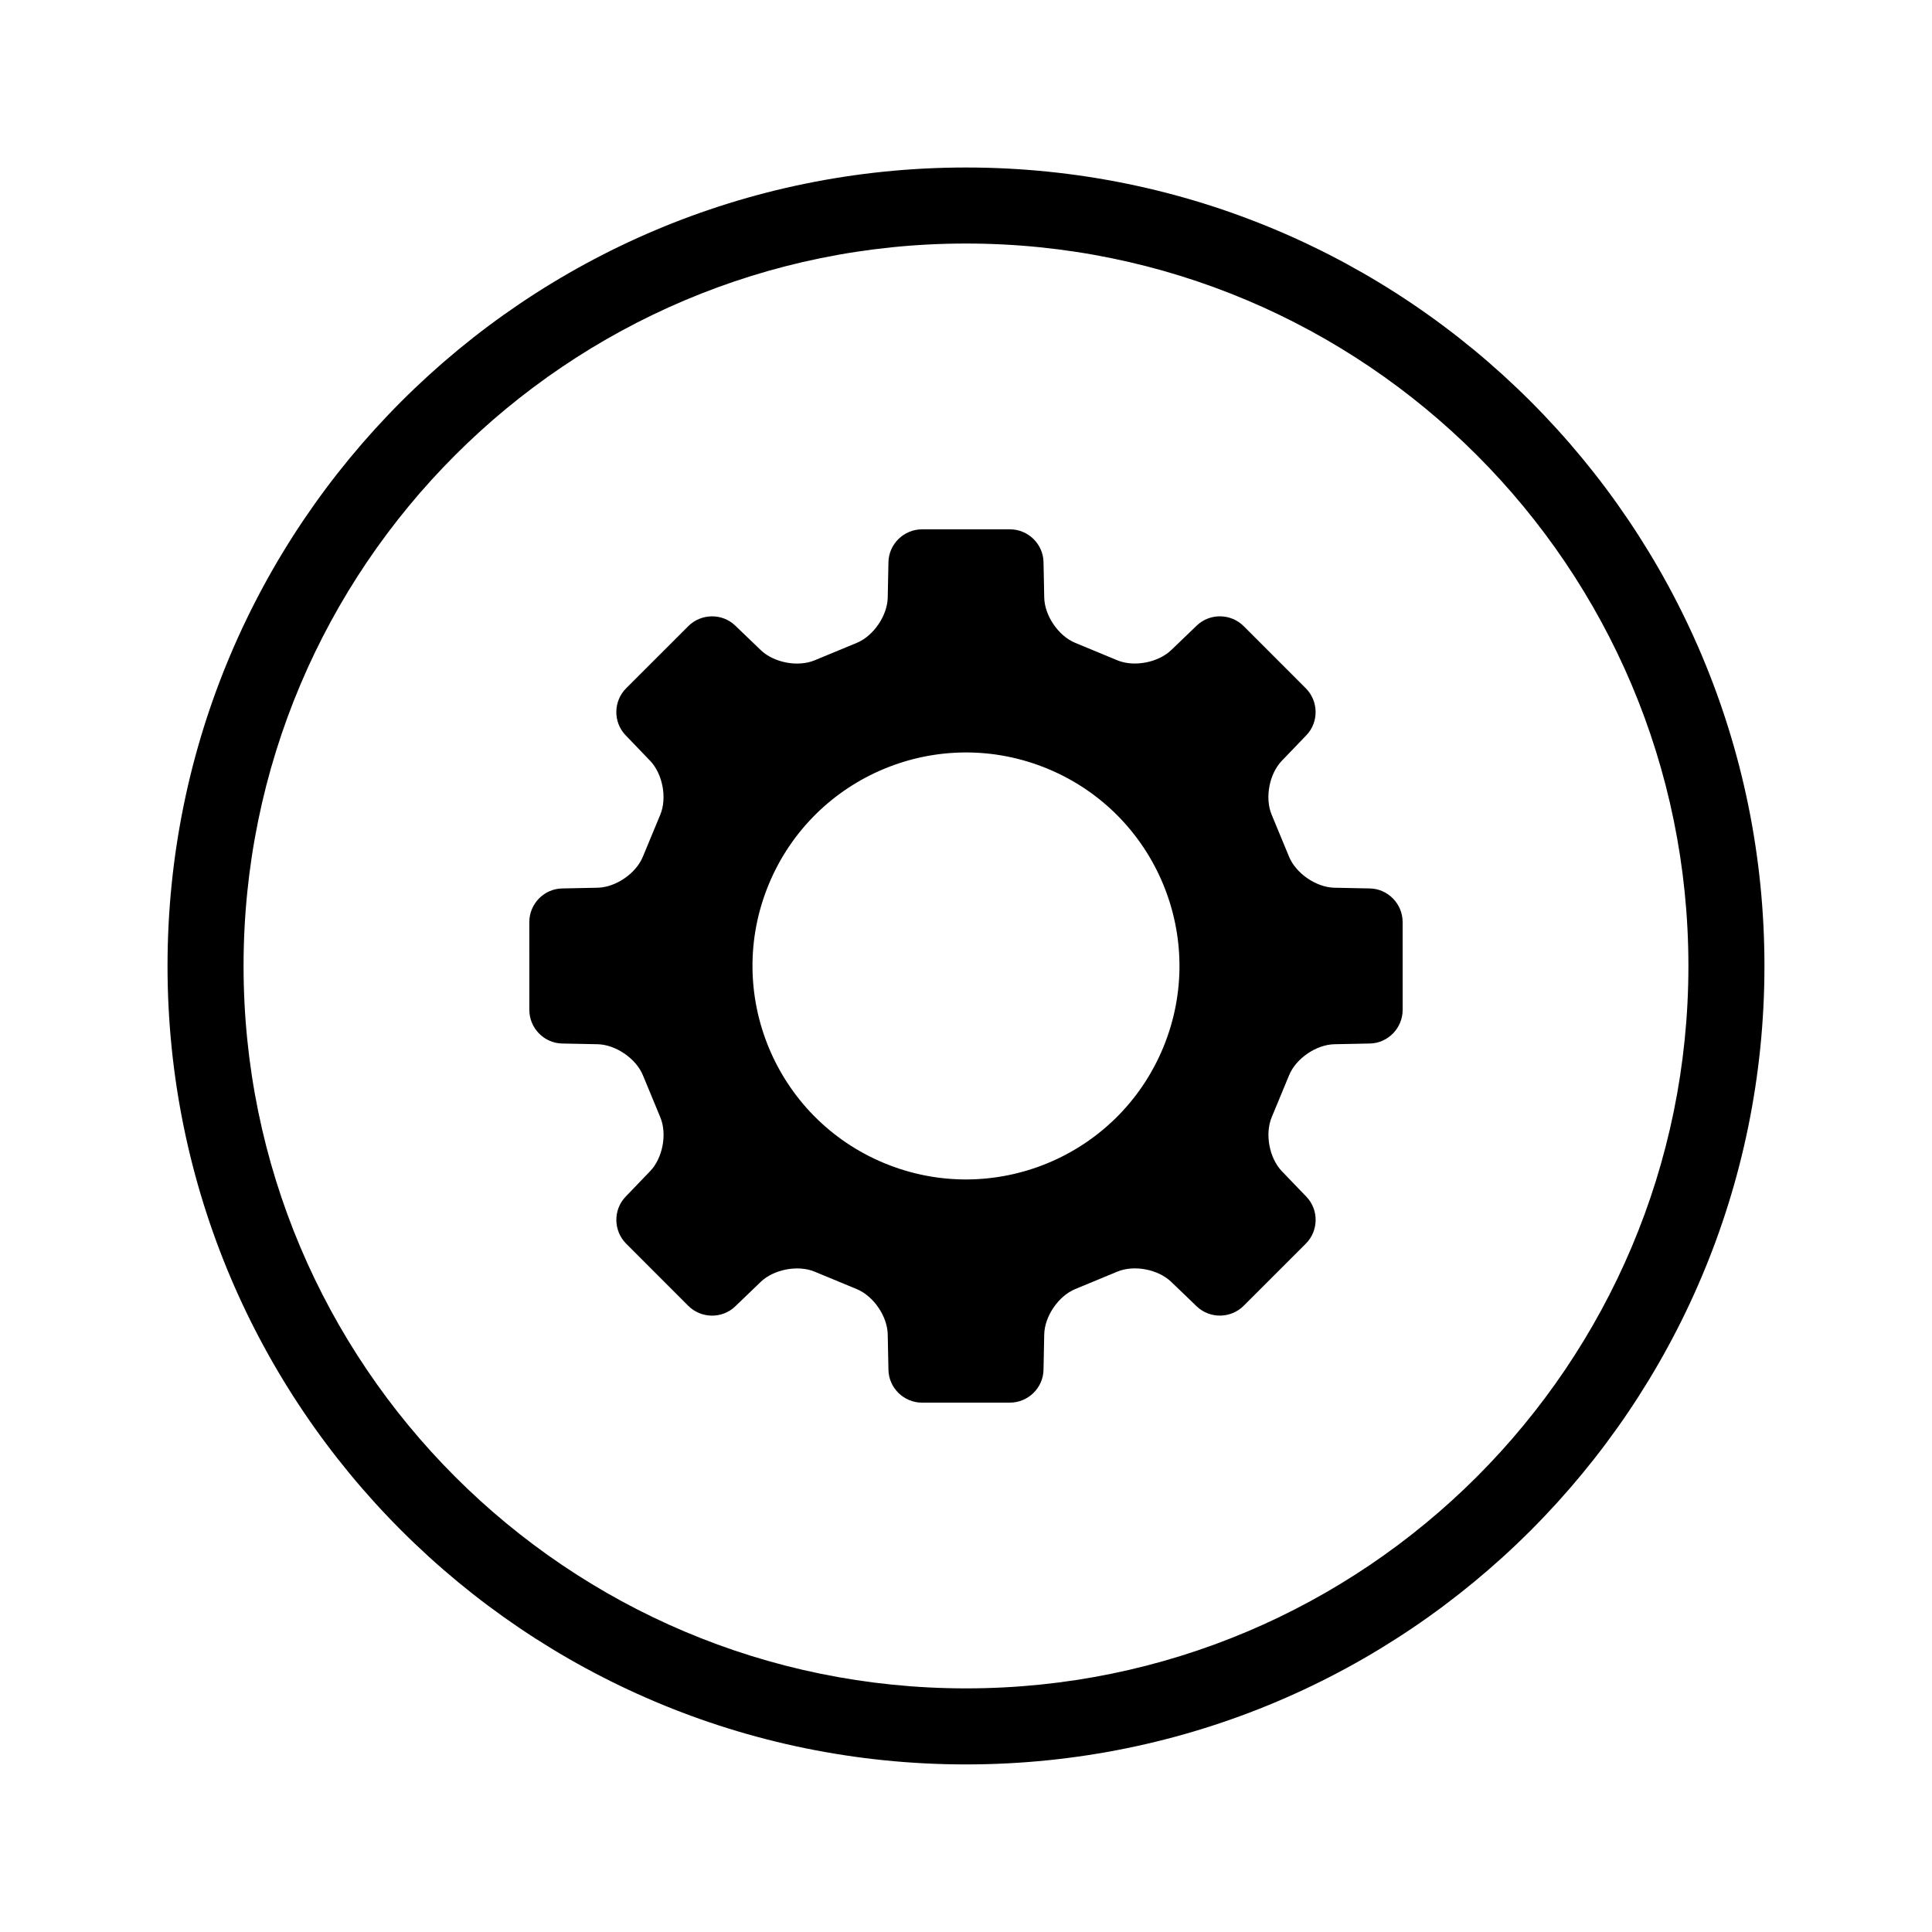 <?xml version="1.0" encoding="UTF-8"?>
<!-- Uploaded to: ICON Repo, www.iconrepo.com, Generator: ICON Repo Mixer Tools -->
<svg fill="#000000" width="800px" height="800px" version="1.1" viewBox="144 144 512 512" xmlns="http://www.w3.org/2000/svg">
 <path d="m338.84 490.21c-3.465 3.324-9.031 3.258-12.449-0.164l-16.445-16.453c-3.414-3.414-3.484-8.988-0.16-12.449l6.504-6.769c3.324-3.461 4.547-9.82 2.699-14.281l-4.629-11.176c-1.832-4.426-7.211-8.09-12.008-8.188l-9.383-0.188c-4.797-0.098-8.688-4.082-8.691-8.918l-0.004-23.262c-0.004-4.828 3.887-8.82 8.684-8.914l9.387-0.191c4.797-0.094 10.16-3.731 12.008-8.191l4.633-11.176c1.832-4.426 0.621-10.824-2.703-14.285l-6.5-6.766c-3.328-3.465-3.258-9.031 0.16-12.449l16.453-16.445c3.414-3.414 8.992-3.484 12.449-0.16l6.769 6.504c3.461 3.324 9.824 4.547 14.281 2.699l11.176-4.629c4.426-1.832 8.094-7.211 8.188-12.008l0.188-9.383c0.098-4.797 4.082-8.688 8.918-8.691l23.262-0.004c4.828-0.004 8.82 3.887 8.918 8.684l0.188 9.387c0.098 4.797 3.731 10.16 8.191 12.008l11.176 4.633c4.43 1.832 10.824 0.621 14.285-2.703l6.769-6.5c3.461-3.328 9.027-3.258 12.445 0.16l16.445 16.453c3.414 3.414 3.484 8.992 0.16 12.449l-6.504 6.769c-3.324 3.461-4.547 9.824-2.699 14.281l4.629 11.176c1.836 4.426 7.211 8.094 12.008 8.188l9.383 0.188c4.801 0.098 8.691 4.082 8.691 8.918l0.008 23.262c0 4.828-3.891 8.82-8.688 8.918l-9.387 0.188c-4.797 0.098-10.16 3.731-12.008 8.191l-4.629 11.176c-1.836 4.43-0.625 10.824 2.699 14.285l6.504 6.769c3.324 3.461 3.258 9.027-0.164 12.445l-16.453 16.445c-3.414 3.414-8.988 3.484-12.449 0.16l-6.769-6.504c-3.461-3.324-9.82-4.547-14.281-2.699l-11.176 4.629c-4.426 1.836-8.09 7.211-8.188 12.008l-0.188 9.383c-0.098 4.801-4.082 8.691-8.918 8.691l-23.262 0.008c-4.828 0-8.82-3.891-8.914-8.688l-0.191-9.387c-0.094-4.797-3.731-10.16-8.191-12.008l-11.176-4.629c-4.426-1.836-10.824-0.625-14.285 2.699zm61.156 121.38c-116.86 0-211.6-94.734-211.6-211.6s94.738-211.6 211.6-211.6 211.6 94.738 211.6 211.6-94.734 211.6-211.6 211.6zm0-20.152c105.73 0 191.45-85.715 191.45-191.45 0-105.73-85.715-191.45-191.45-191.45-105.73 0-191.45 85.715-191.45 191.45 0 105.73 85.715 191.45 191.45 191.45zm-21.648-139.19c-28.859-11.957-42.566-45.043-30.613-73.906 11.957-28.859 45.043-42.566 73.906-30.613 28.863 11.957 42.566 45.043 30.613 73.906-11.957 28.863-45.043 42.566-73.906 30.613z" fill-rule="evenodd"/>
</svg>